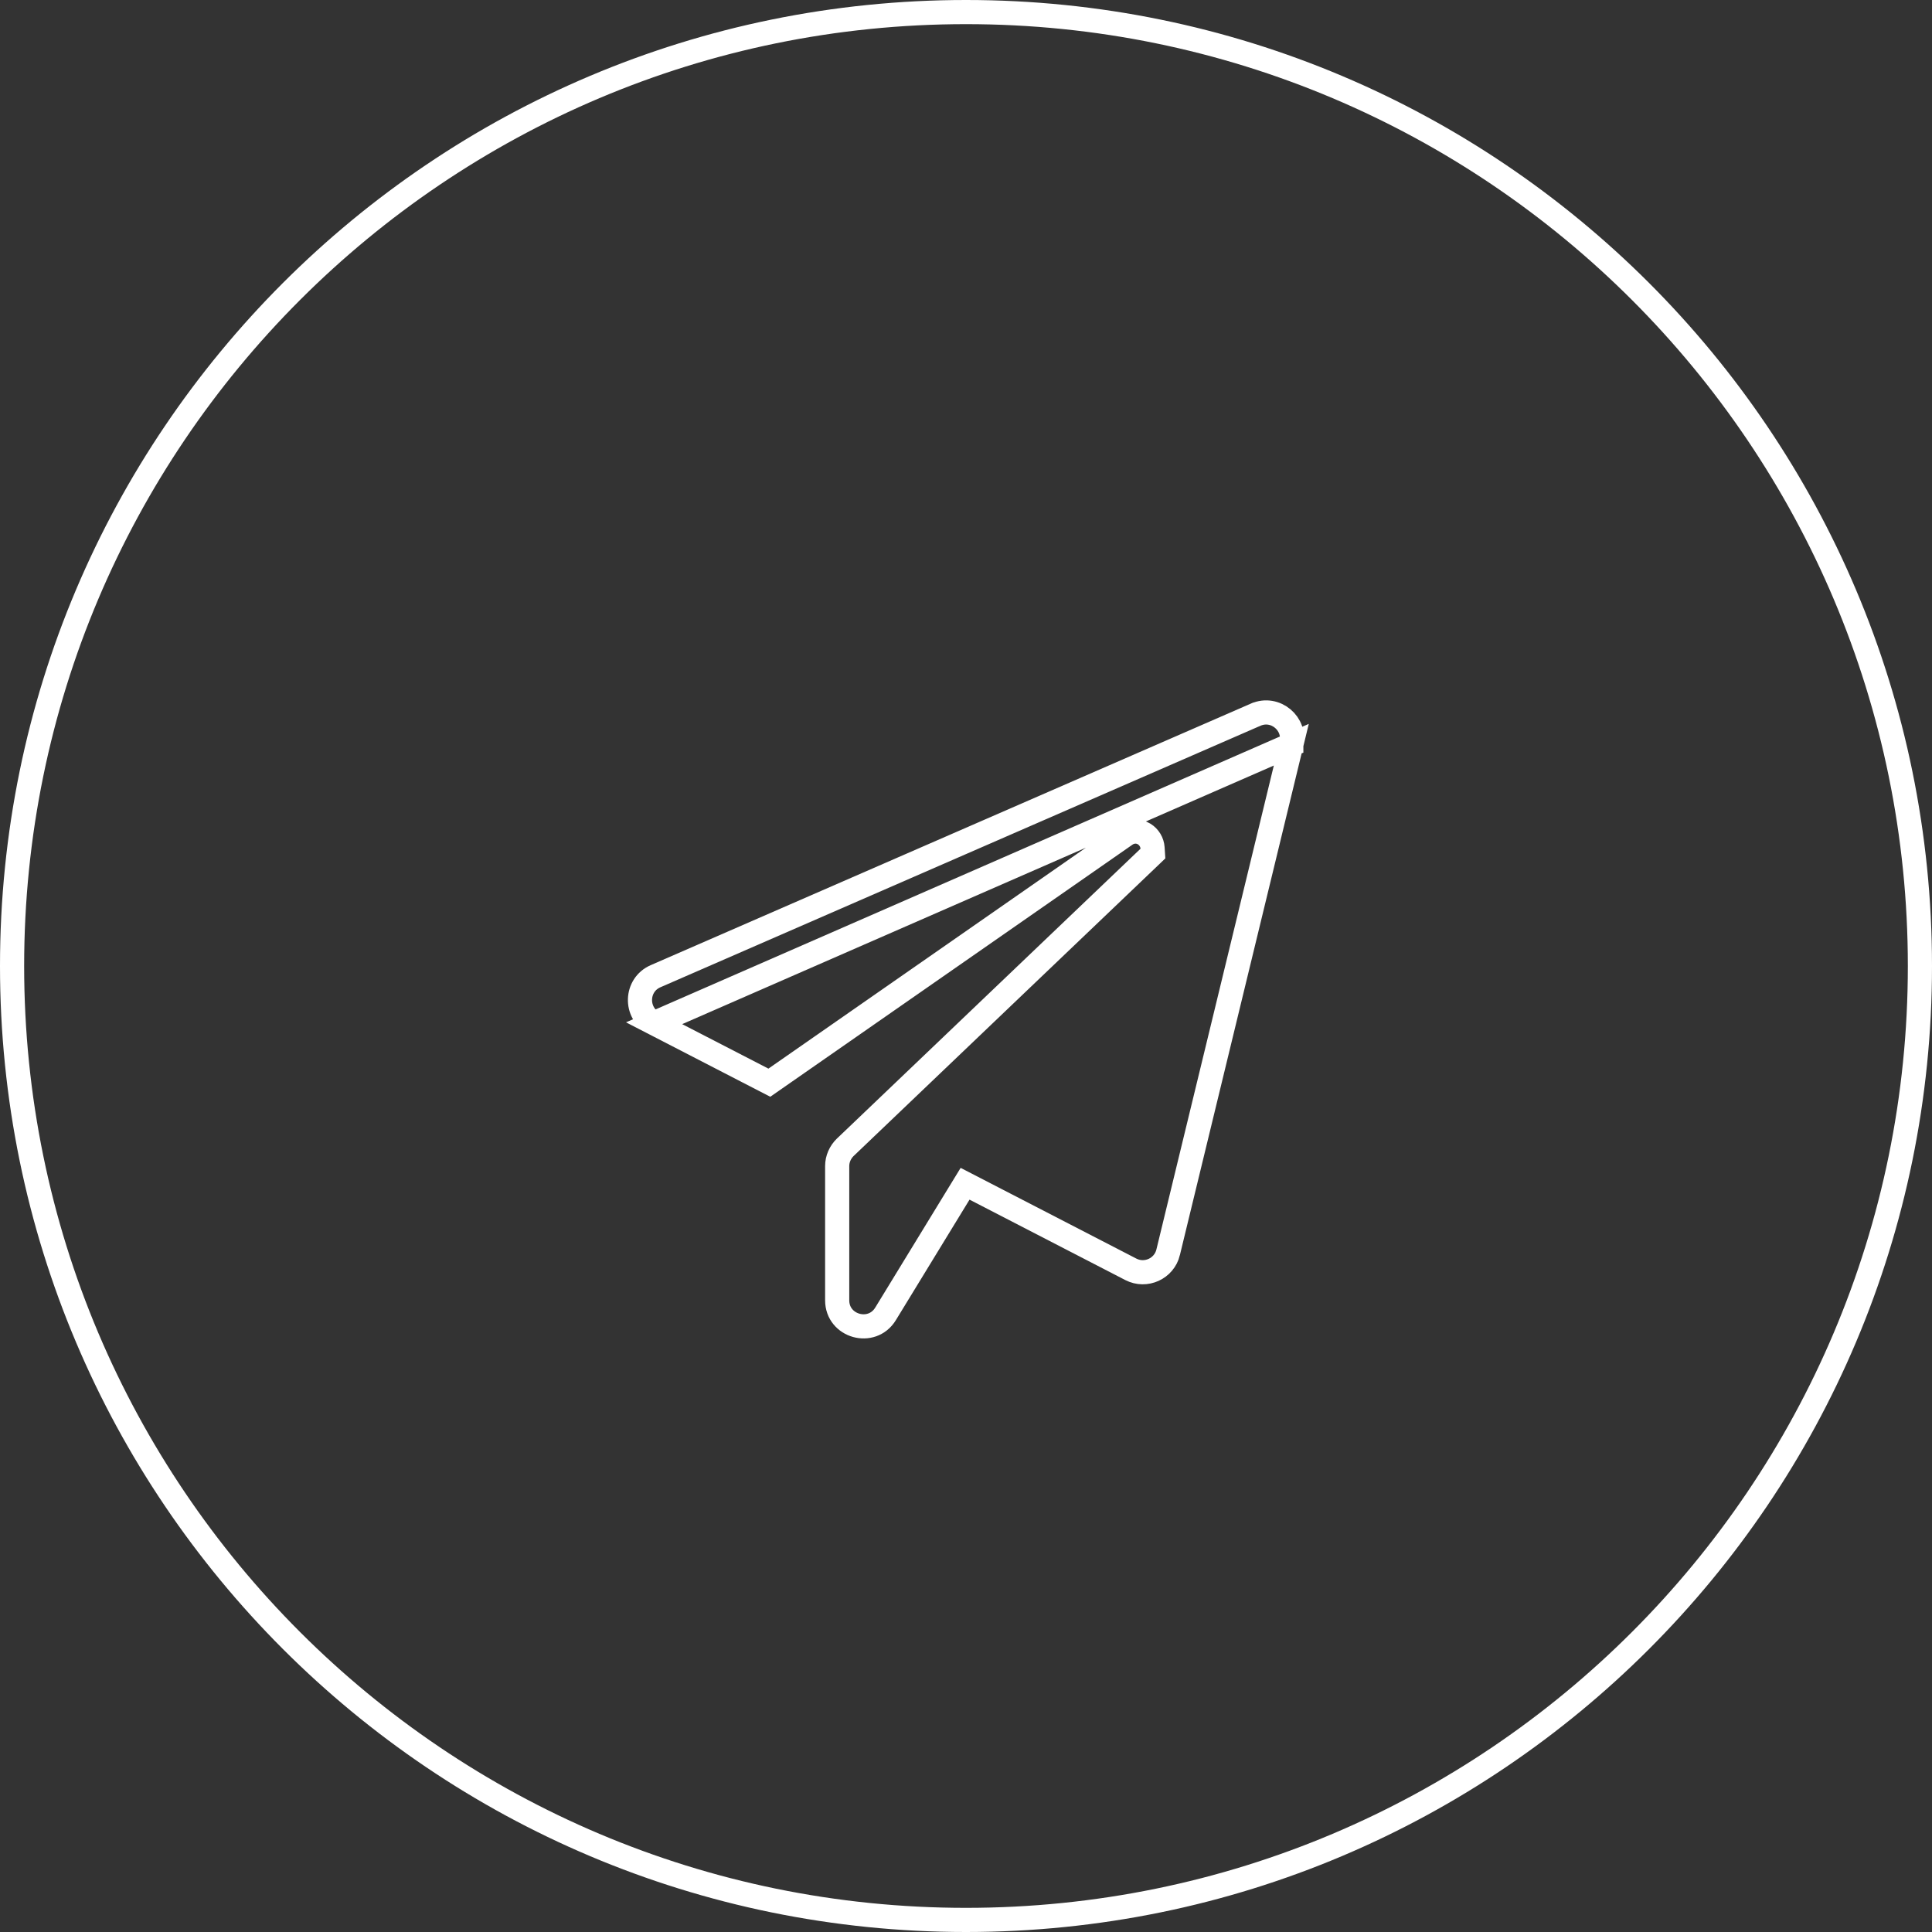 <?xml version="1.0" encoding="UTF-8"?> <svg xmlns="http://www.w3.org/2000/svg" width="80" height="80" viewBox="0 0 80 80" fill="none"><rect x="0" y="0" width="80" height="80" fill="#333333" stroke="none"/><g clip-path="url(#clip0_138_459)"><path fill-rule="evenodd" clip-rule="evenodd" d="M40 79C61.539 79 79 61.539 79 40C79 18.461 61.539 1 40 1C18.461 1 1 18.461 1 40C1 61.539 18.461 79 40 79ZM40 80C62.091 80 80 62.091 80 40C80 17.909 62.091 0 40 0C17.909 0 0 17.909 0 40C0 62.091 17.909 80 40 80Z" fill="white"></path><path d="M53.47 30.837L53.47 30.836C53.682 29.968 52.807 29.238 51.996 29.593L51.995 29.593L27.145 40.423L27.145 40.423C26.316 40.783 26.276 41.951 27.085 42.37L53.47 30.837ZM53.47 30.837L48.37 51.856L48.37 51.857C48.206 52.532 47.447 52.881 46.825 52.56L46.825 52.56L40.375 49.23L39.962 49.017L39.719 49.414L36.669 54.404L36.669 54.404C36.101 55.334 34.666 54.928 34.666 53.844V48.284C34.666 47.995 34.787 47.714 35.002 47.505C35.003 47.504 35.003 47.504 35.004 47.504L47.571 35.506L47.74 35.344L47.725 35.111C47.709 34.877 47.58 34.659 47.378 34.535C47.15 34.395 46.856 34.395 46.612 34.562L46.61 34.564L31.857 44.832L27.085 42.37L53.47 30.837Z" stroke="white"></path></g><defs><clipPath id="clip0_138_459"><rect width="80" height="80" fill="white"></rect></clipPath></defs></svg> 